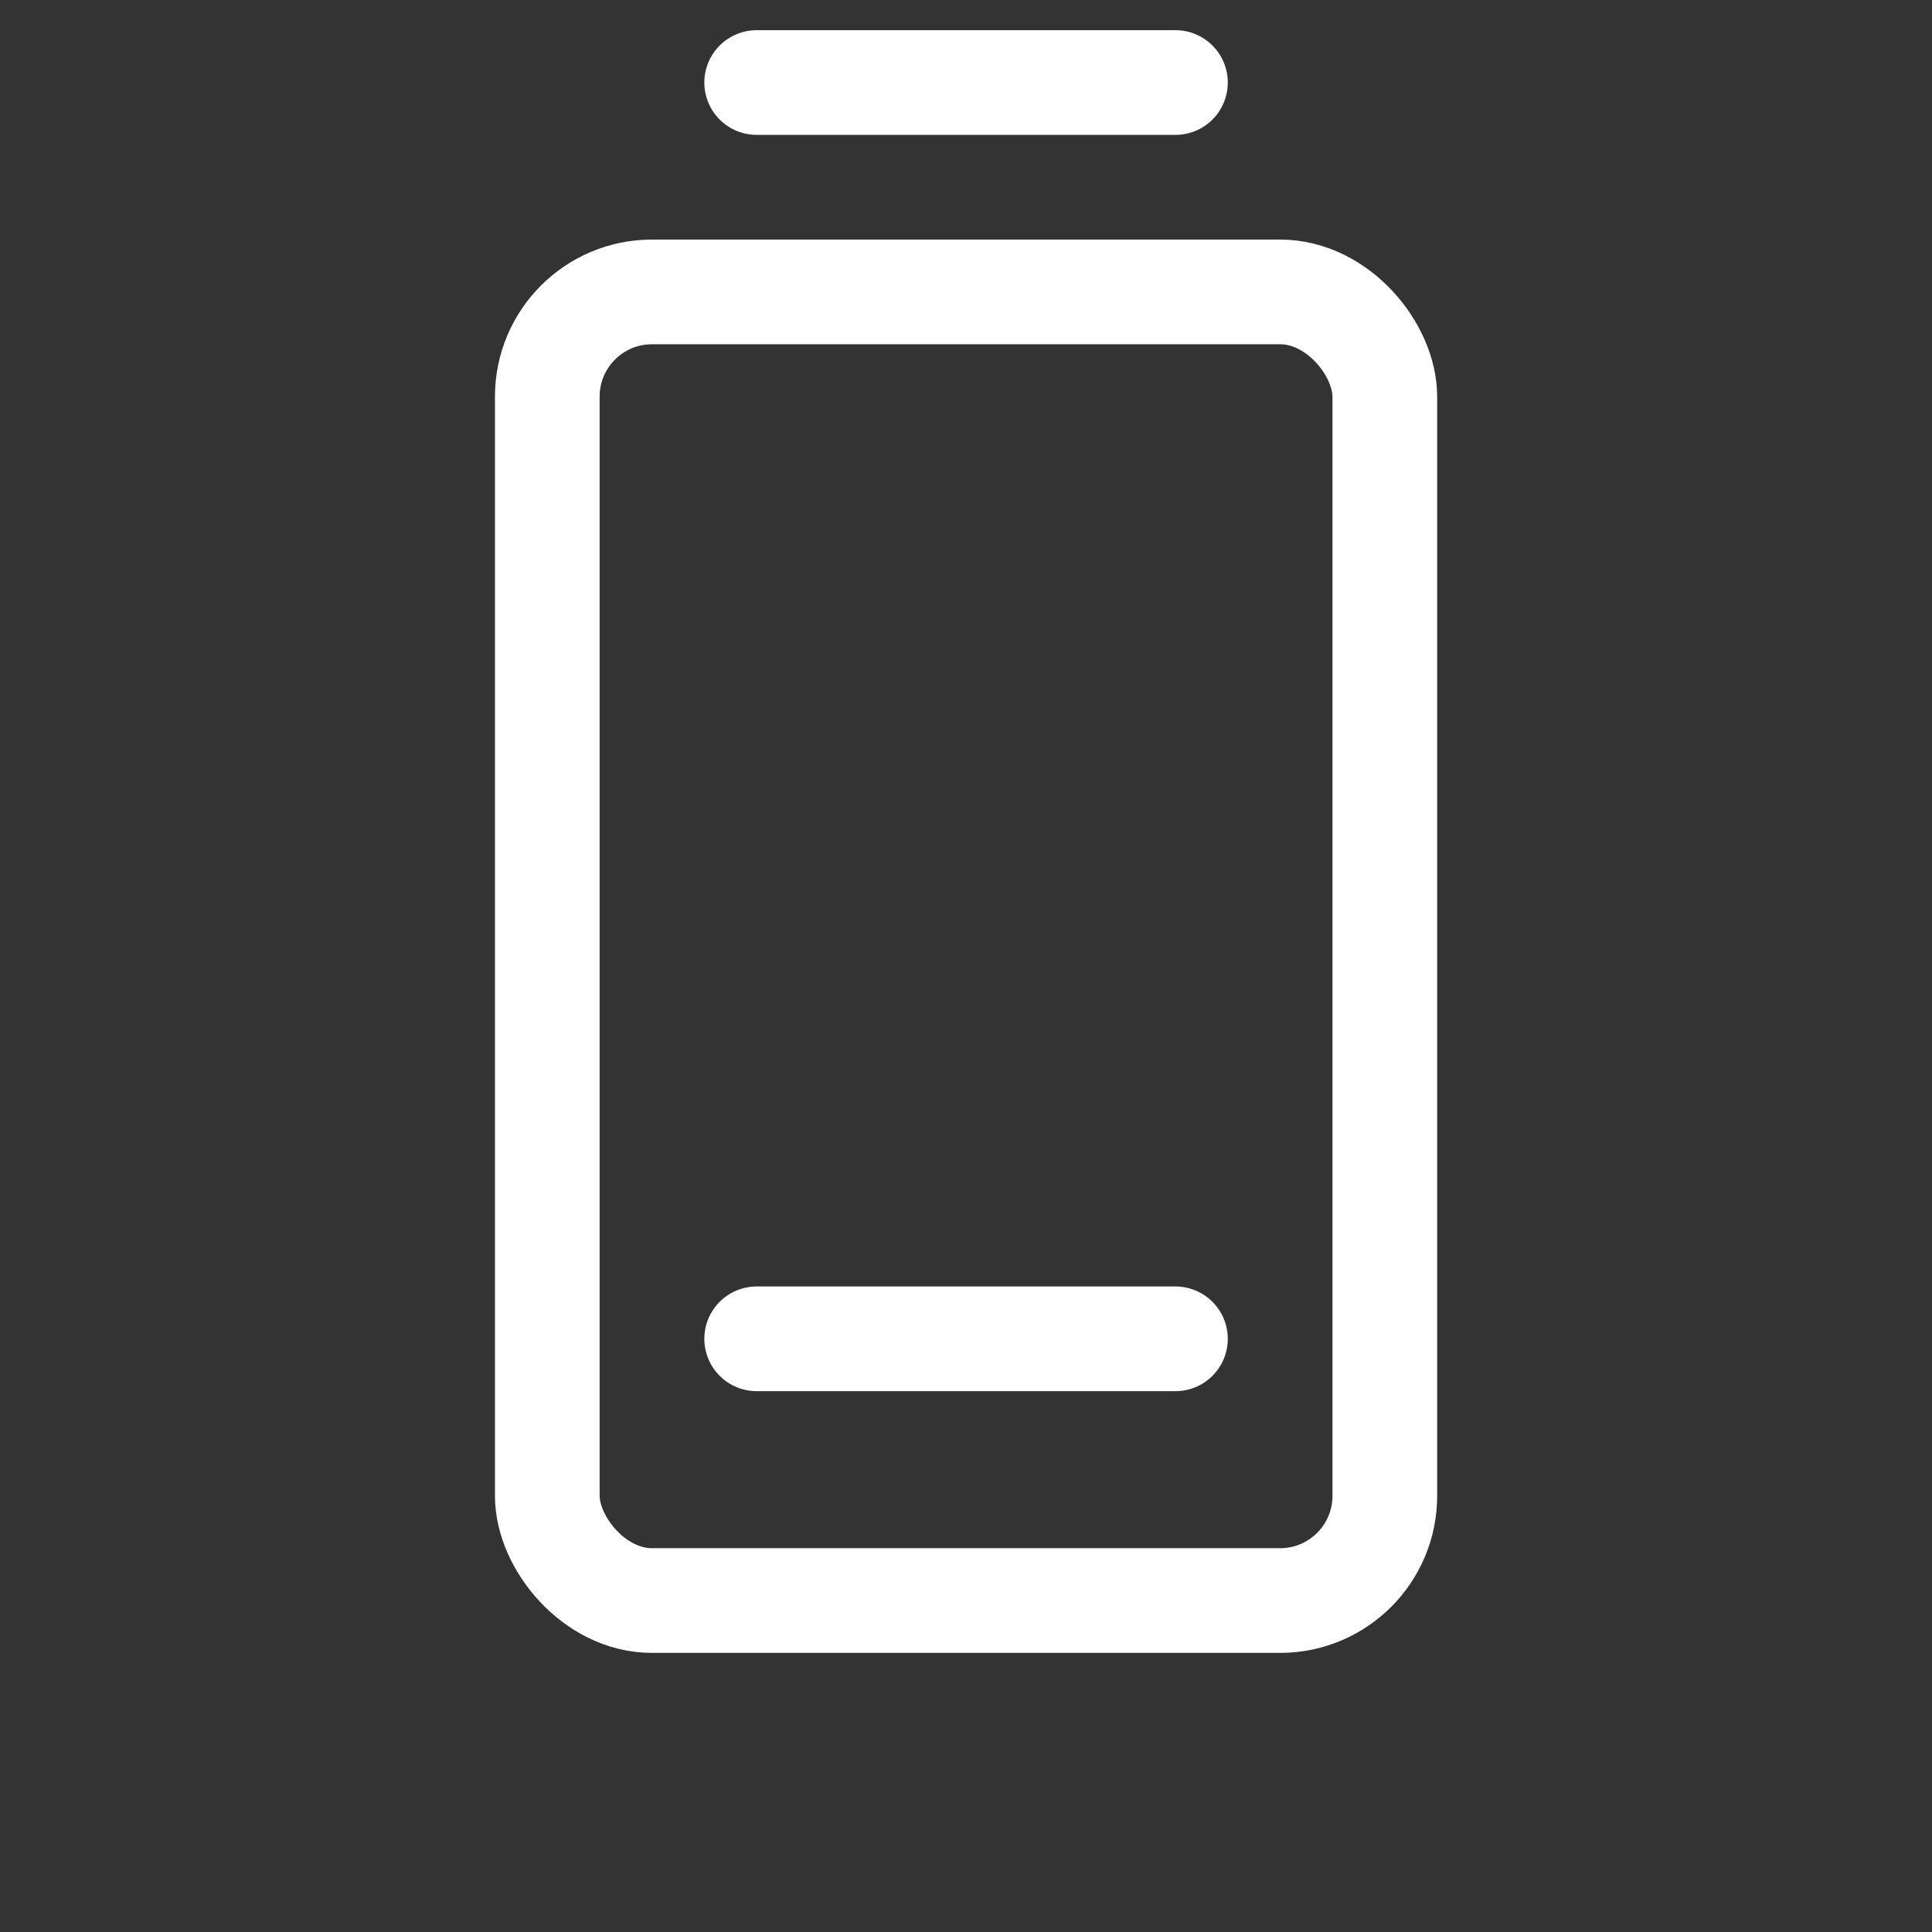 <?xml version="1.0" encoding="UTF-8" standalone="no"?>
<svg
   viewBox="0 0 256 256"
   version="1.1"
   id="svg2"
   xmlns="http://www.w3.org/2000/svg"
   xmlns:svg="http://www.w3.org/2000/svg">
  <rect x="0" y="0" width="256" height="256" fill="#333333" stroke="none"/>
  <defs
     id="defs2" />
  <rect
     width="256"
     height="256"
     fill="none"
     id="rect1" />
  <g
     id="g1"
     transform="matrix(0.867,0,0,0.867,17.032,4)">
    <line
       x1="96"
       y1="8"
       x2="160"
       y2="8"
       fill="none"
       stroke="currentColor"
       stroke-linecap="round"
       stroke-linejoin="round"
       stroke-width="16"
       id="line1"
       style="stroke:#ffffff;stroke-opacity:1" />
    <rect
       x="64"
       y="40"
       width="128"
       height="200"
       rx="16"
       fill="none"
       stroke="currentColor"
       stroke-linecap="round"
       stroke-linejoin="round"
       stroke-width="16"
       id="rect2"
       style="stroke:#ffffff;stroke-opacity:1" />
    <line
       x1="96"
       y1="200"
       x2="160"
       y2="200"
       fill="none"
       stroke="currentColor"
       stroke-linecap="round"
       stroke-linejoin="round"
       stroke-width="16"
       id="line2"
       style="stroke:#ffffff;stroke-opacity:1" />
  </g>
</svg>
